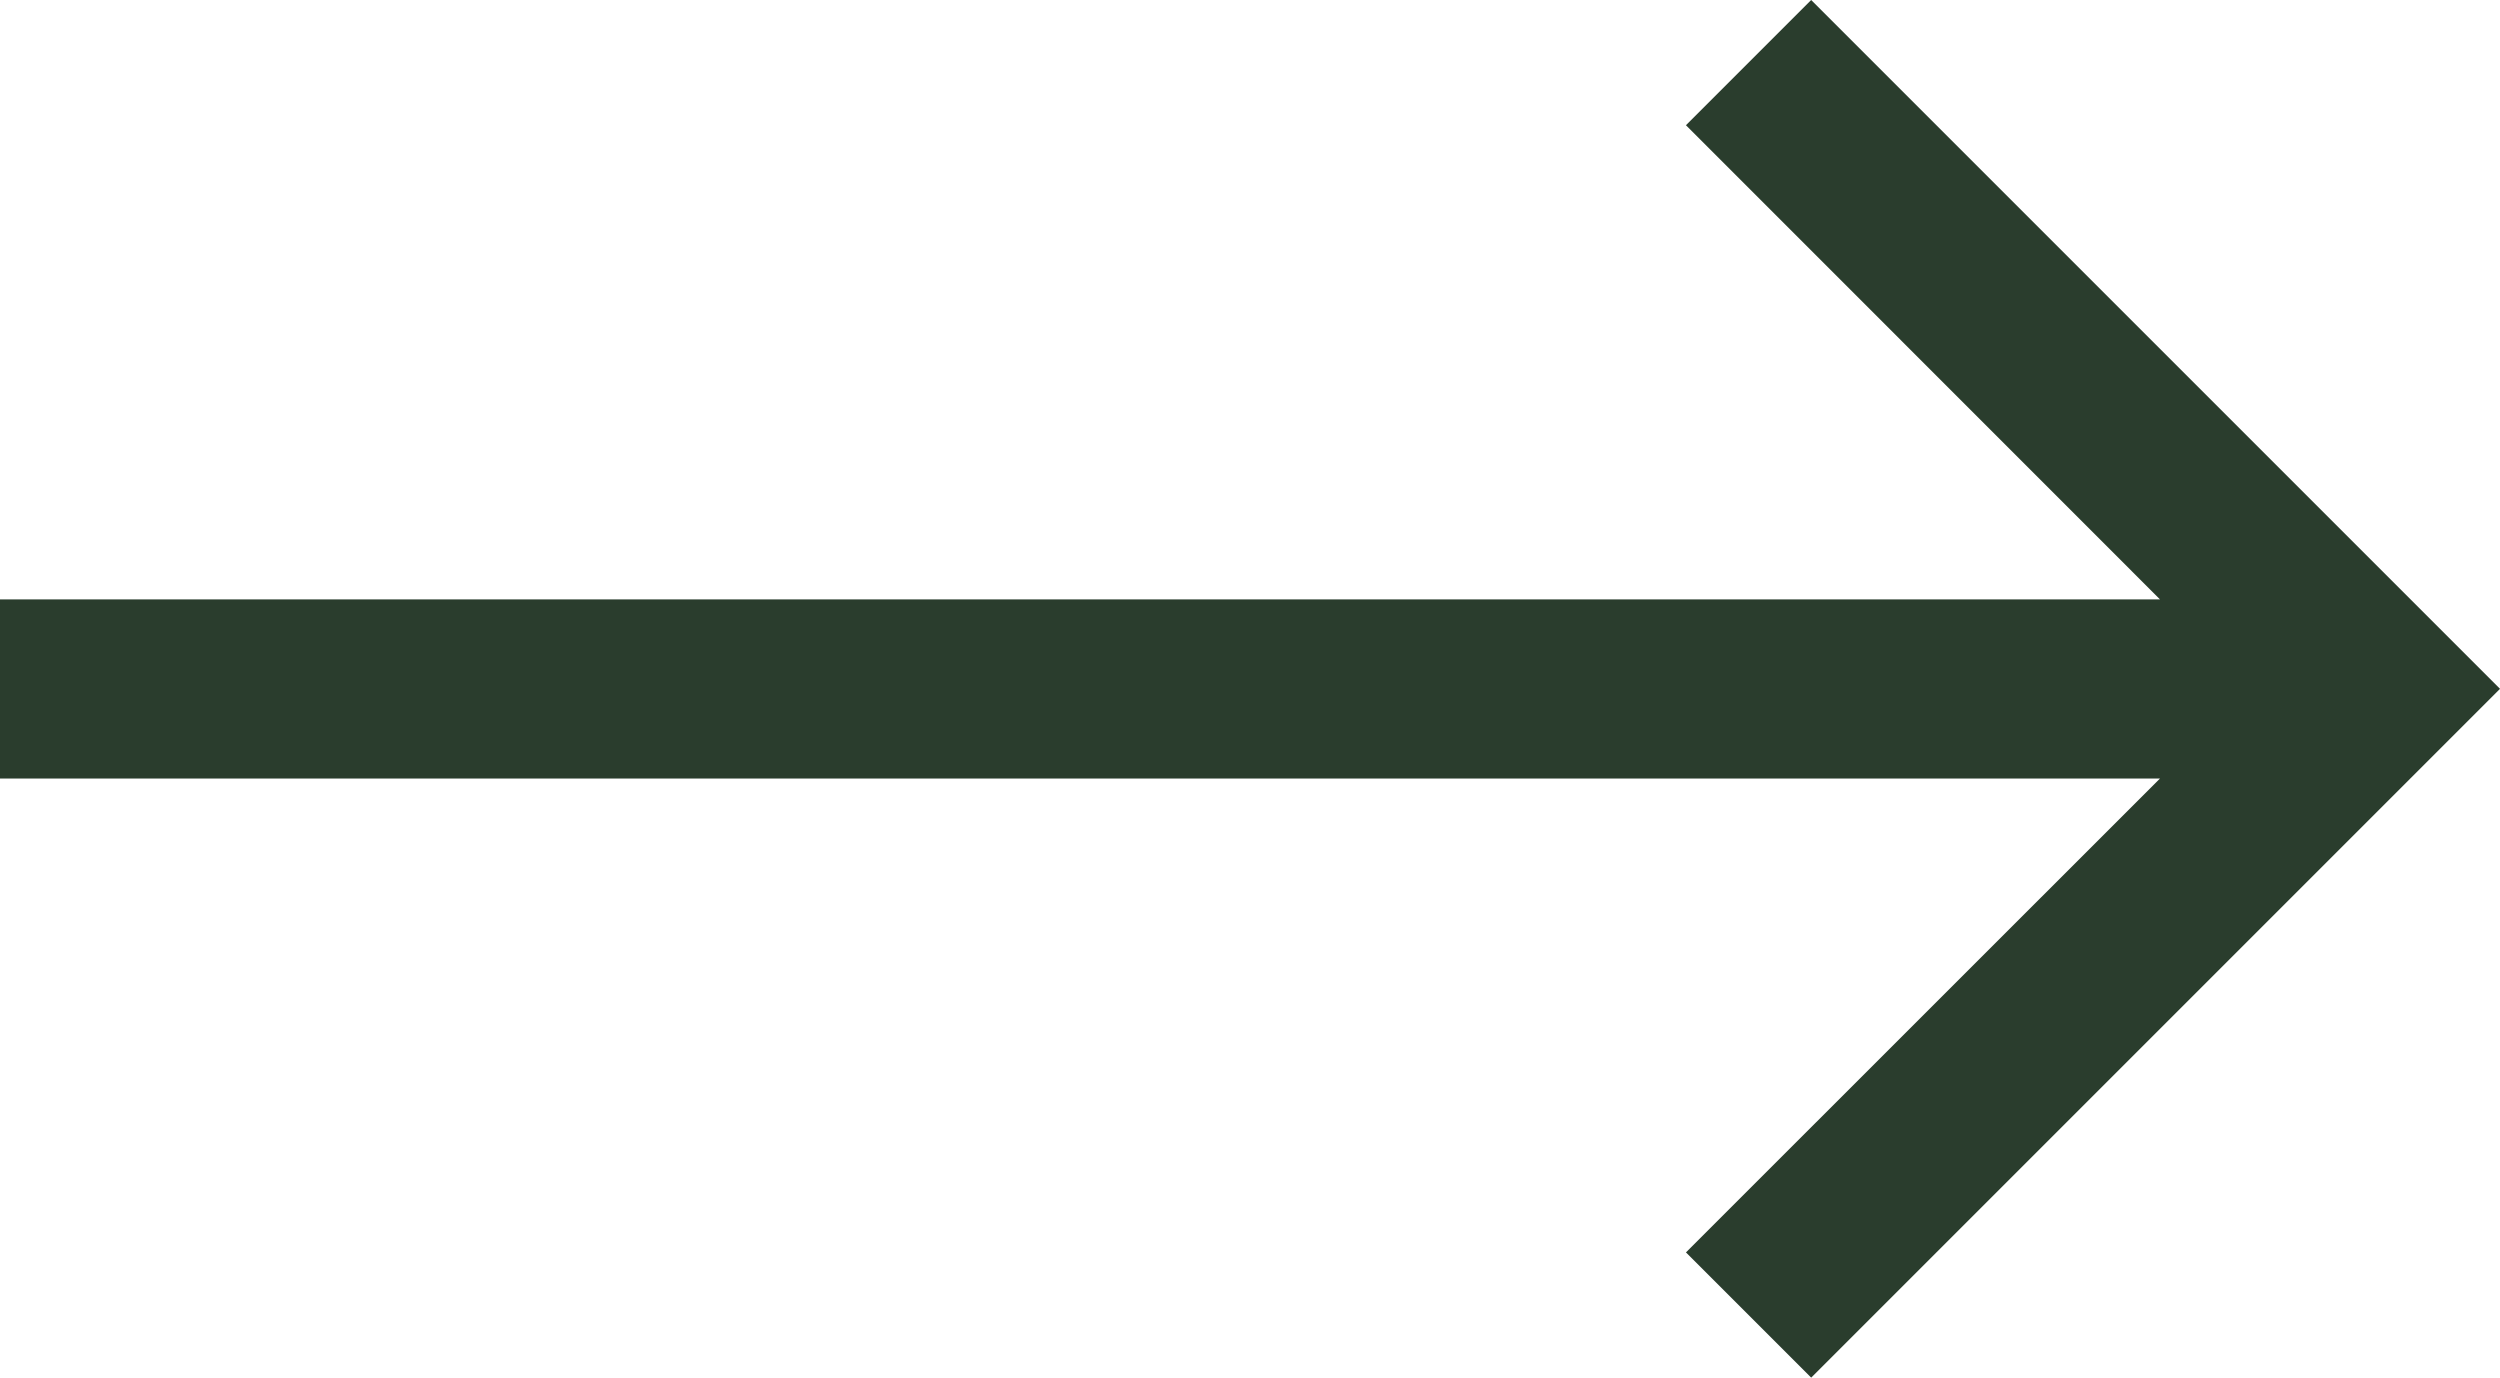 <svg xmlns="http://www.w3.org/2000/svg" width="18.147" height="10" viewBox="0 0 18.147 10">
  <defs>
    <style>
      .cls-1 {
        fill: #2a3d2d;
      }
    </style>
  </defs>
  <path id="Path_28131" data-name="Path 28131" class="cls-1" d="M5,0,4.091.909,7.532,4.351H-8.147v1.3H7.532L4.091,9.091,5,10l5-5Z" transform="translate(8.147)"/>
</svg>
